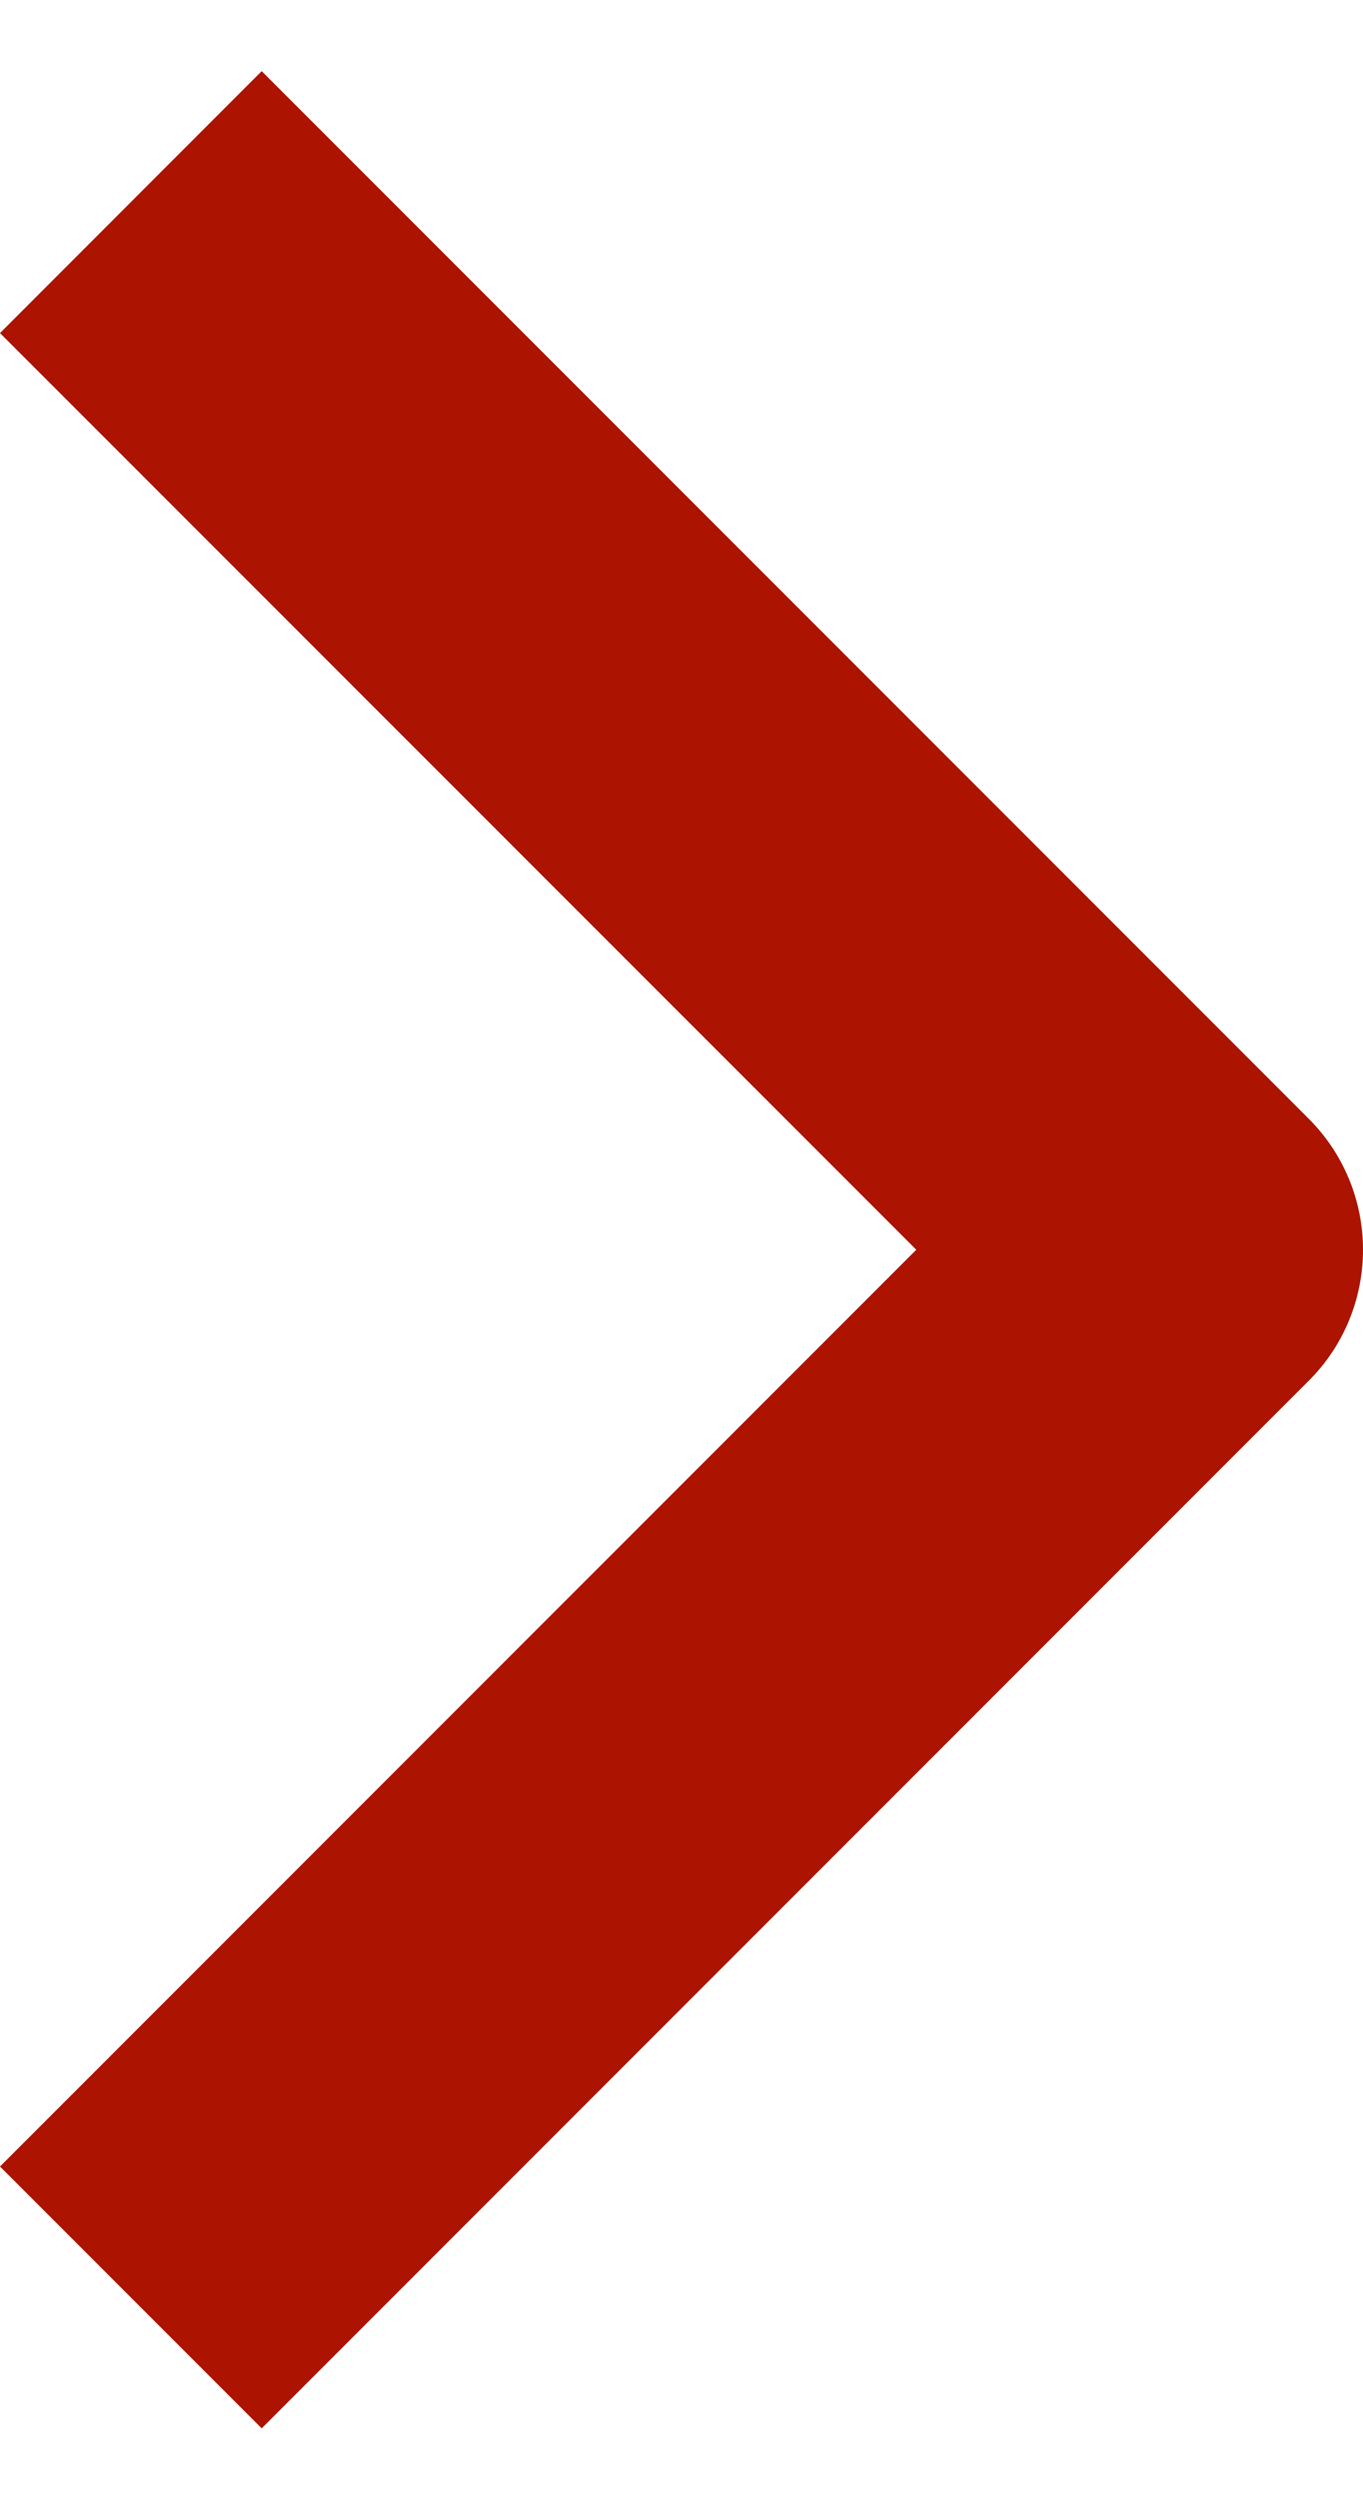 <svg width="12" height="22" viewBox="0 0 12 22" fill="none" xmlns="http://www.w3.org/2000/svg">
<path fill-rule="evenodd" clip-rule="evenodd" d="M11.523 12.149L2.304 21.368L0 19.064L8.067 10.997L0 2.931L2.304 0.626L11.523 9.845C11.829 10.151 12 10.565 12 10.997C12 11.429 11.829 11.844 11.523 12.149Z" fill="#AC1300"/>
</svg>
